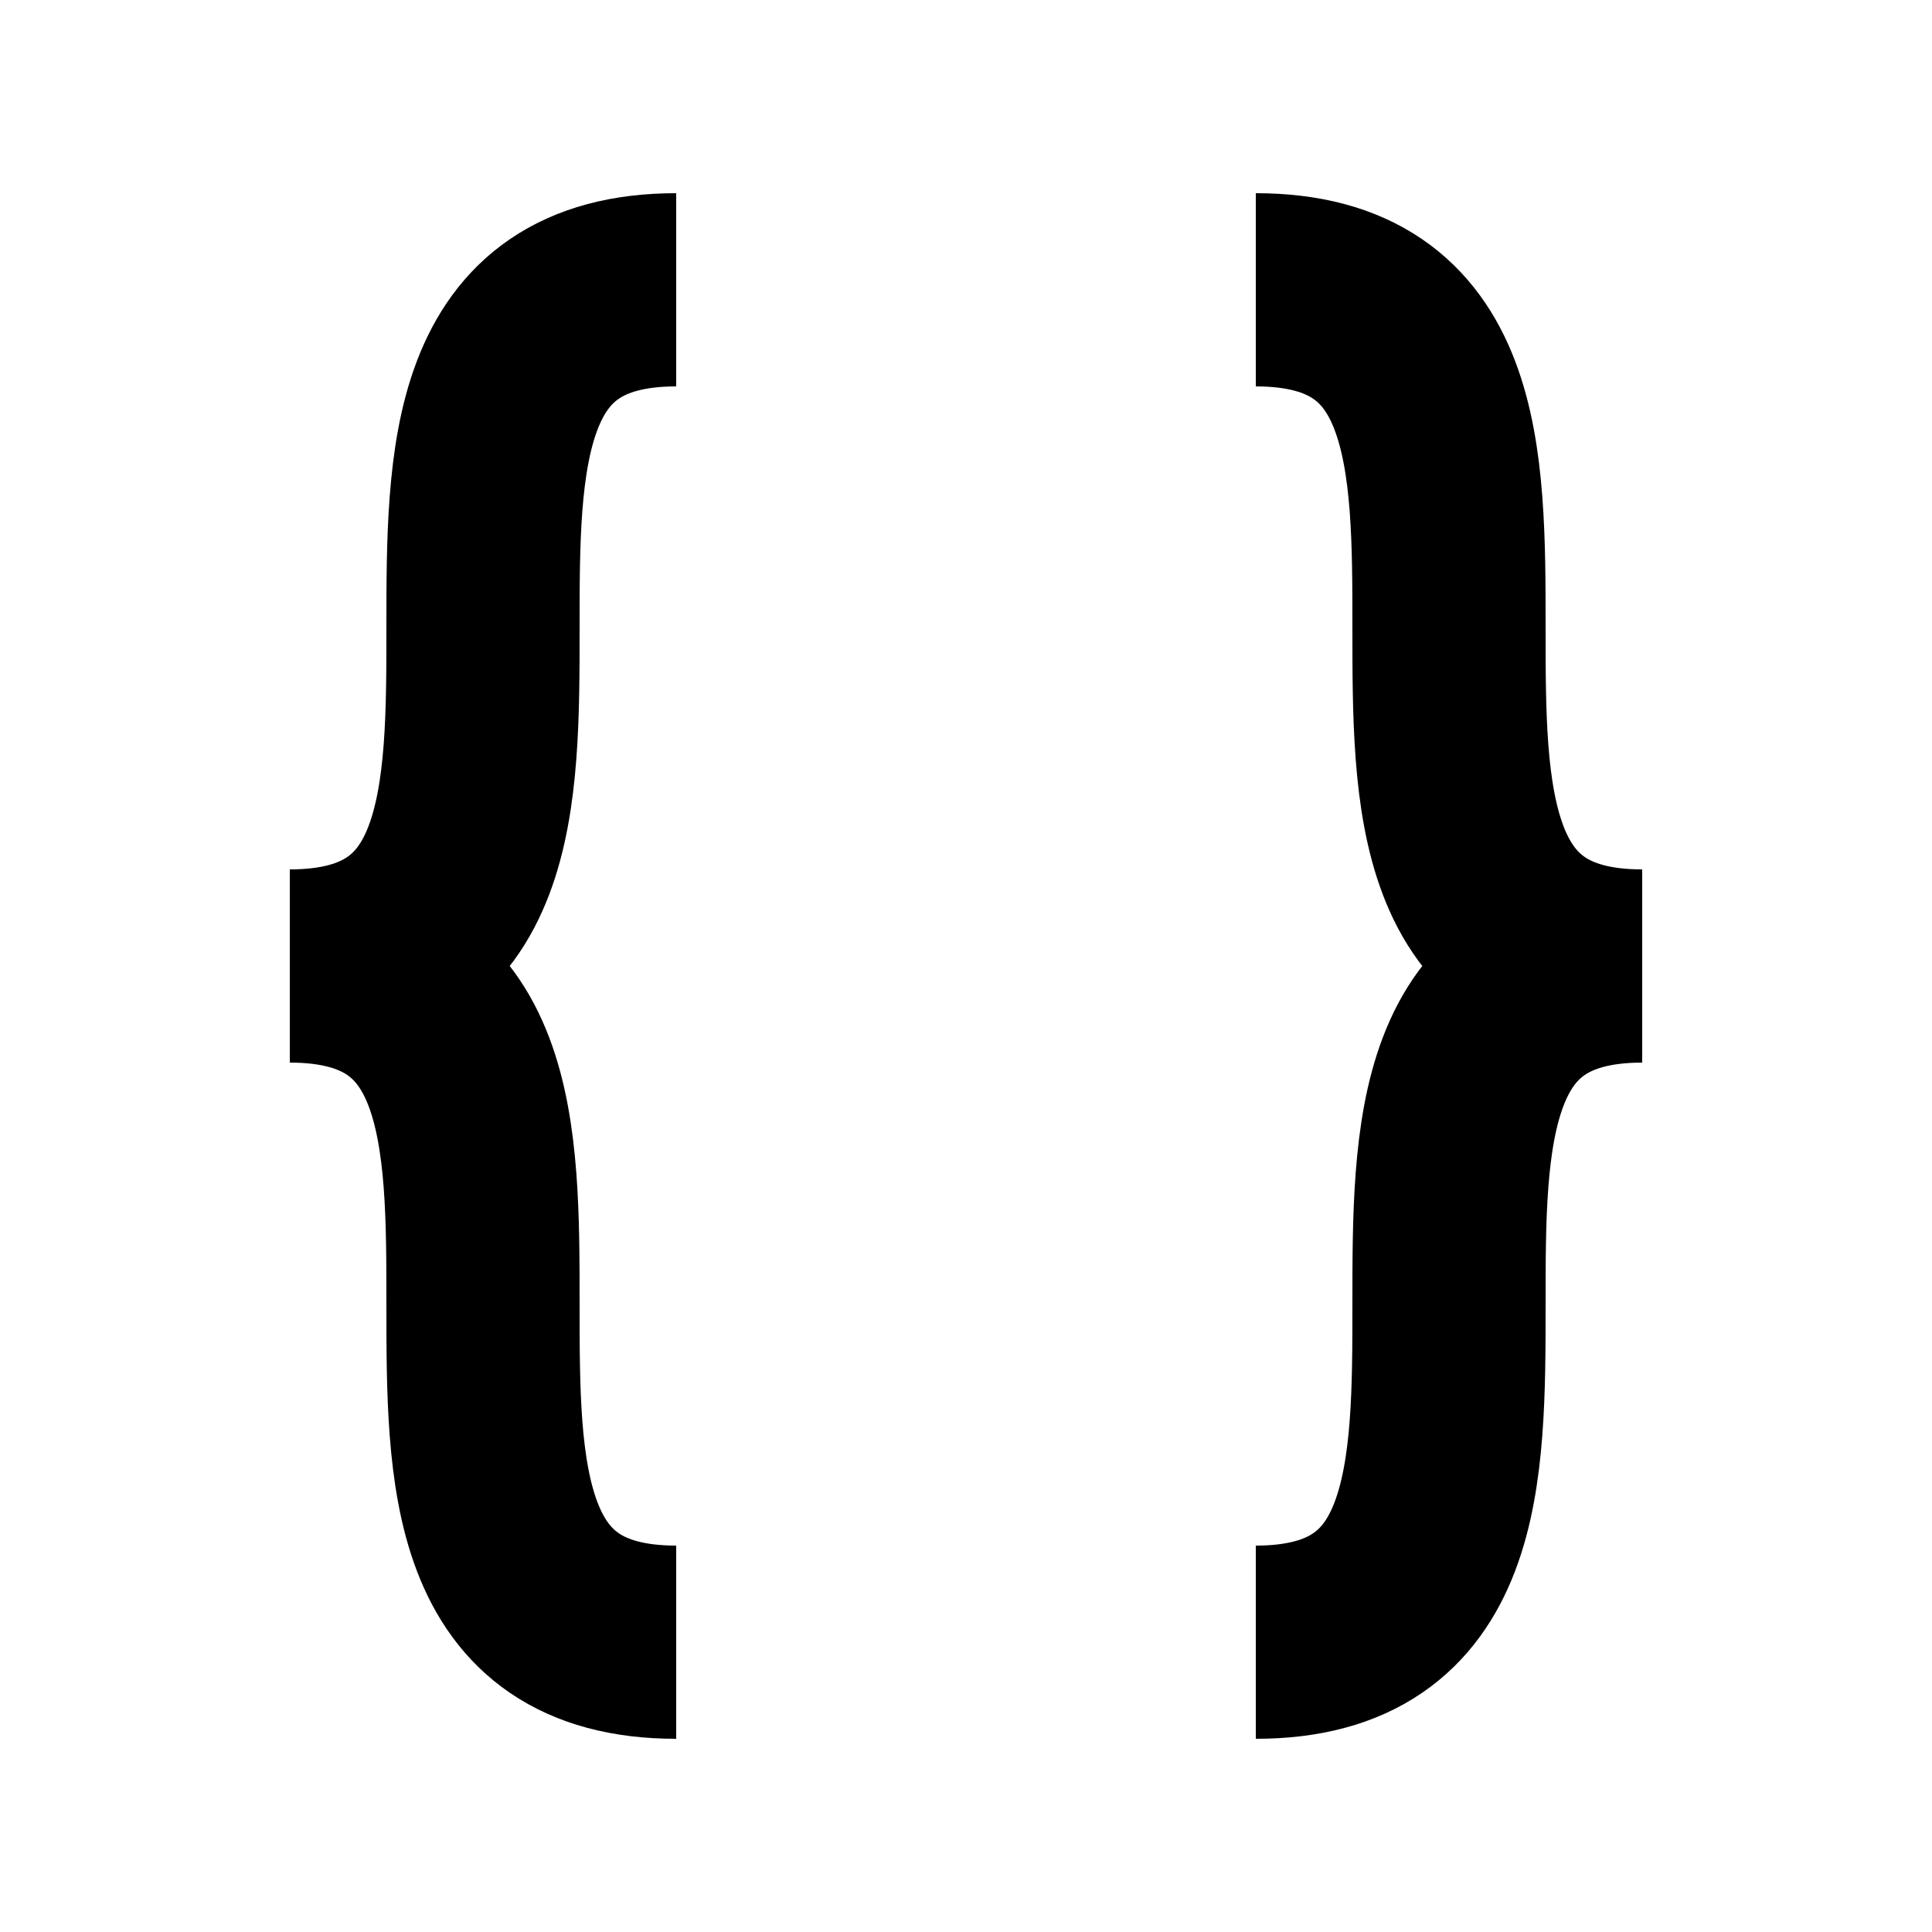 <svg width="20" height="20" viewBox="0 0 20 20" fill="none" xmlns="http://www.w3.org/2000/svg">
<path d="M7 3C3 3 7 10 3 10C7 10 3 17 7 17" stroke="black" stroke-width="2"/>
<path d="M13 17C17 17 13 10 17 10C13 10 17 3 13 3" stroke="black" stroke-width="2"/>
</svg>
